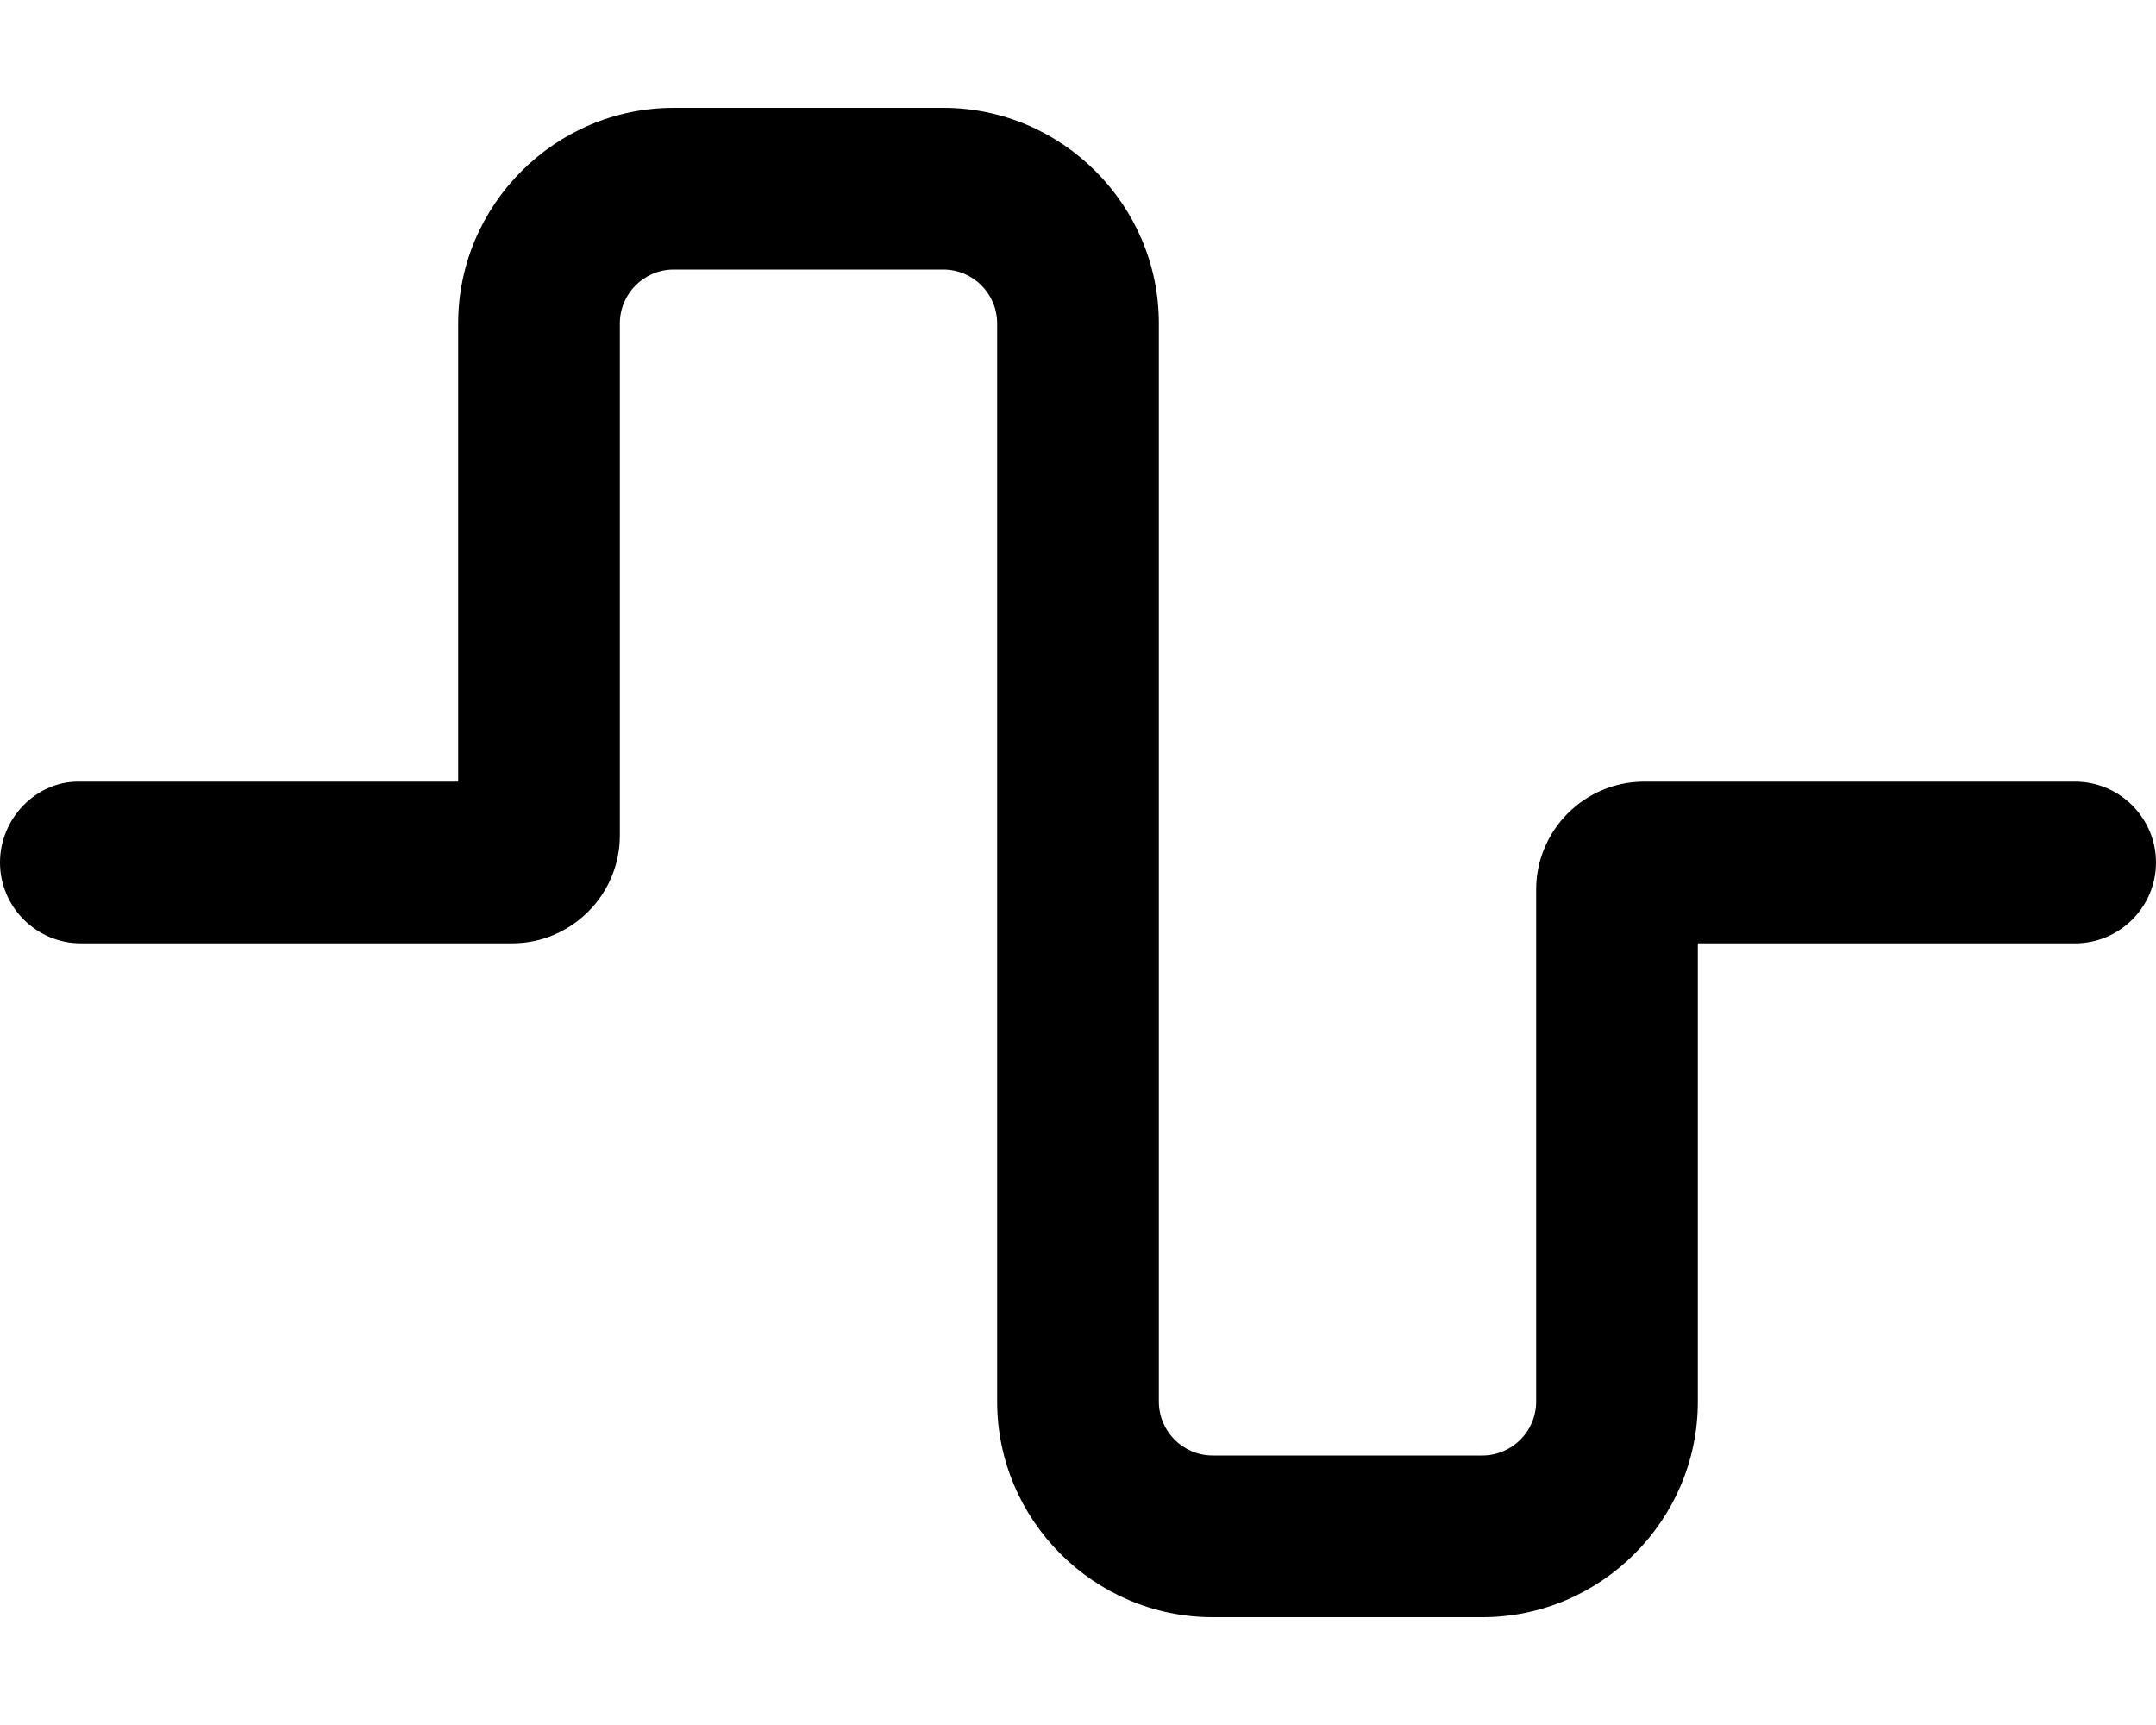 <svg xmlns="http://www.w3.org/2000/svg" viewBox="0 0 640 512"><!--! Font Awesome Pro 6.0.0-alpha3 by @fontawesome - https://fontawesome.com License - https://fontawesome.com/license (Commercial License) --><path d="M440 480h-80c-35.2 0-64-28.8-64-64V96c0-8.837-7.163-16-16-16h-80c-8.837 0-16 7.163-16 16v152c0 17.6-14.4 32-32 32h-128C10.8 280 0 269.2 0 256C0 242.8 10.8 232 23.1 232H136V96c0-35.2 28.8-64 64-64h80c35.2 0 64 28.8 64 64v320c0 8.837 7.163 16 16 16h80c8.837 0 16-7.163 16-16V264c0-17.6 14.4-32 32-32h128c13.2 0 24 10.8 24 24S629.2 280 616 280h-112V416C504 451.2 475.2 480 440 480z"/></svg>